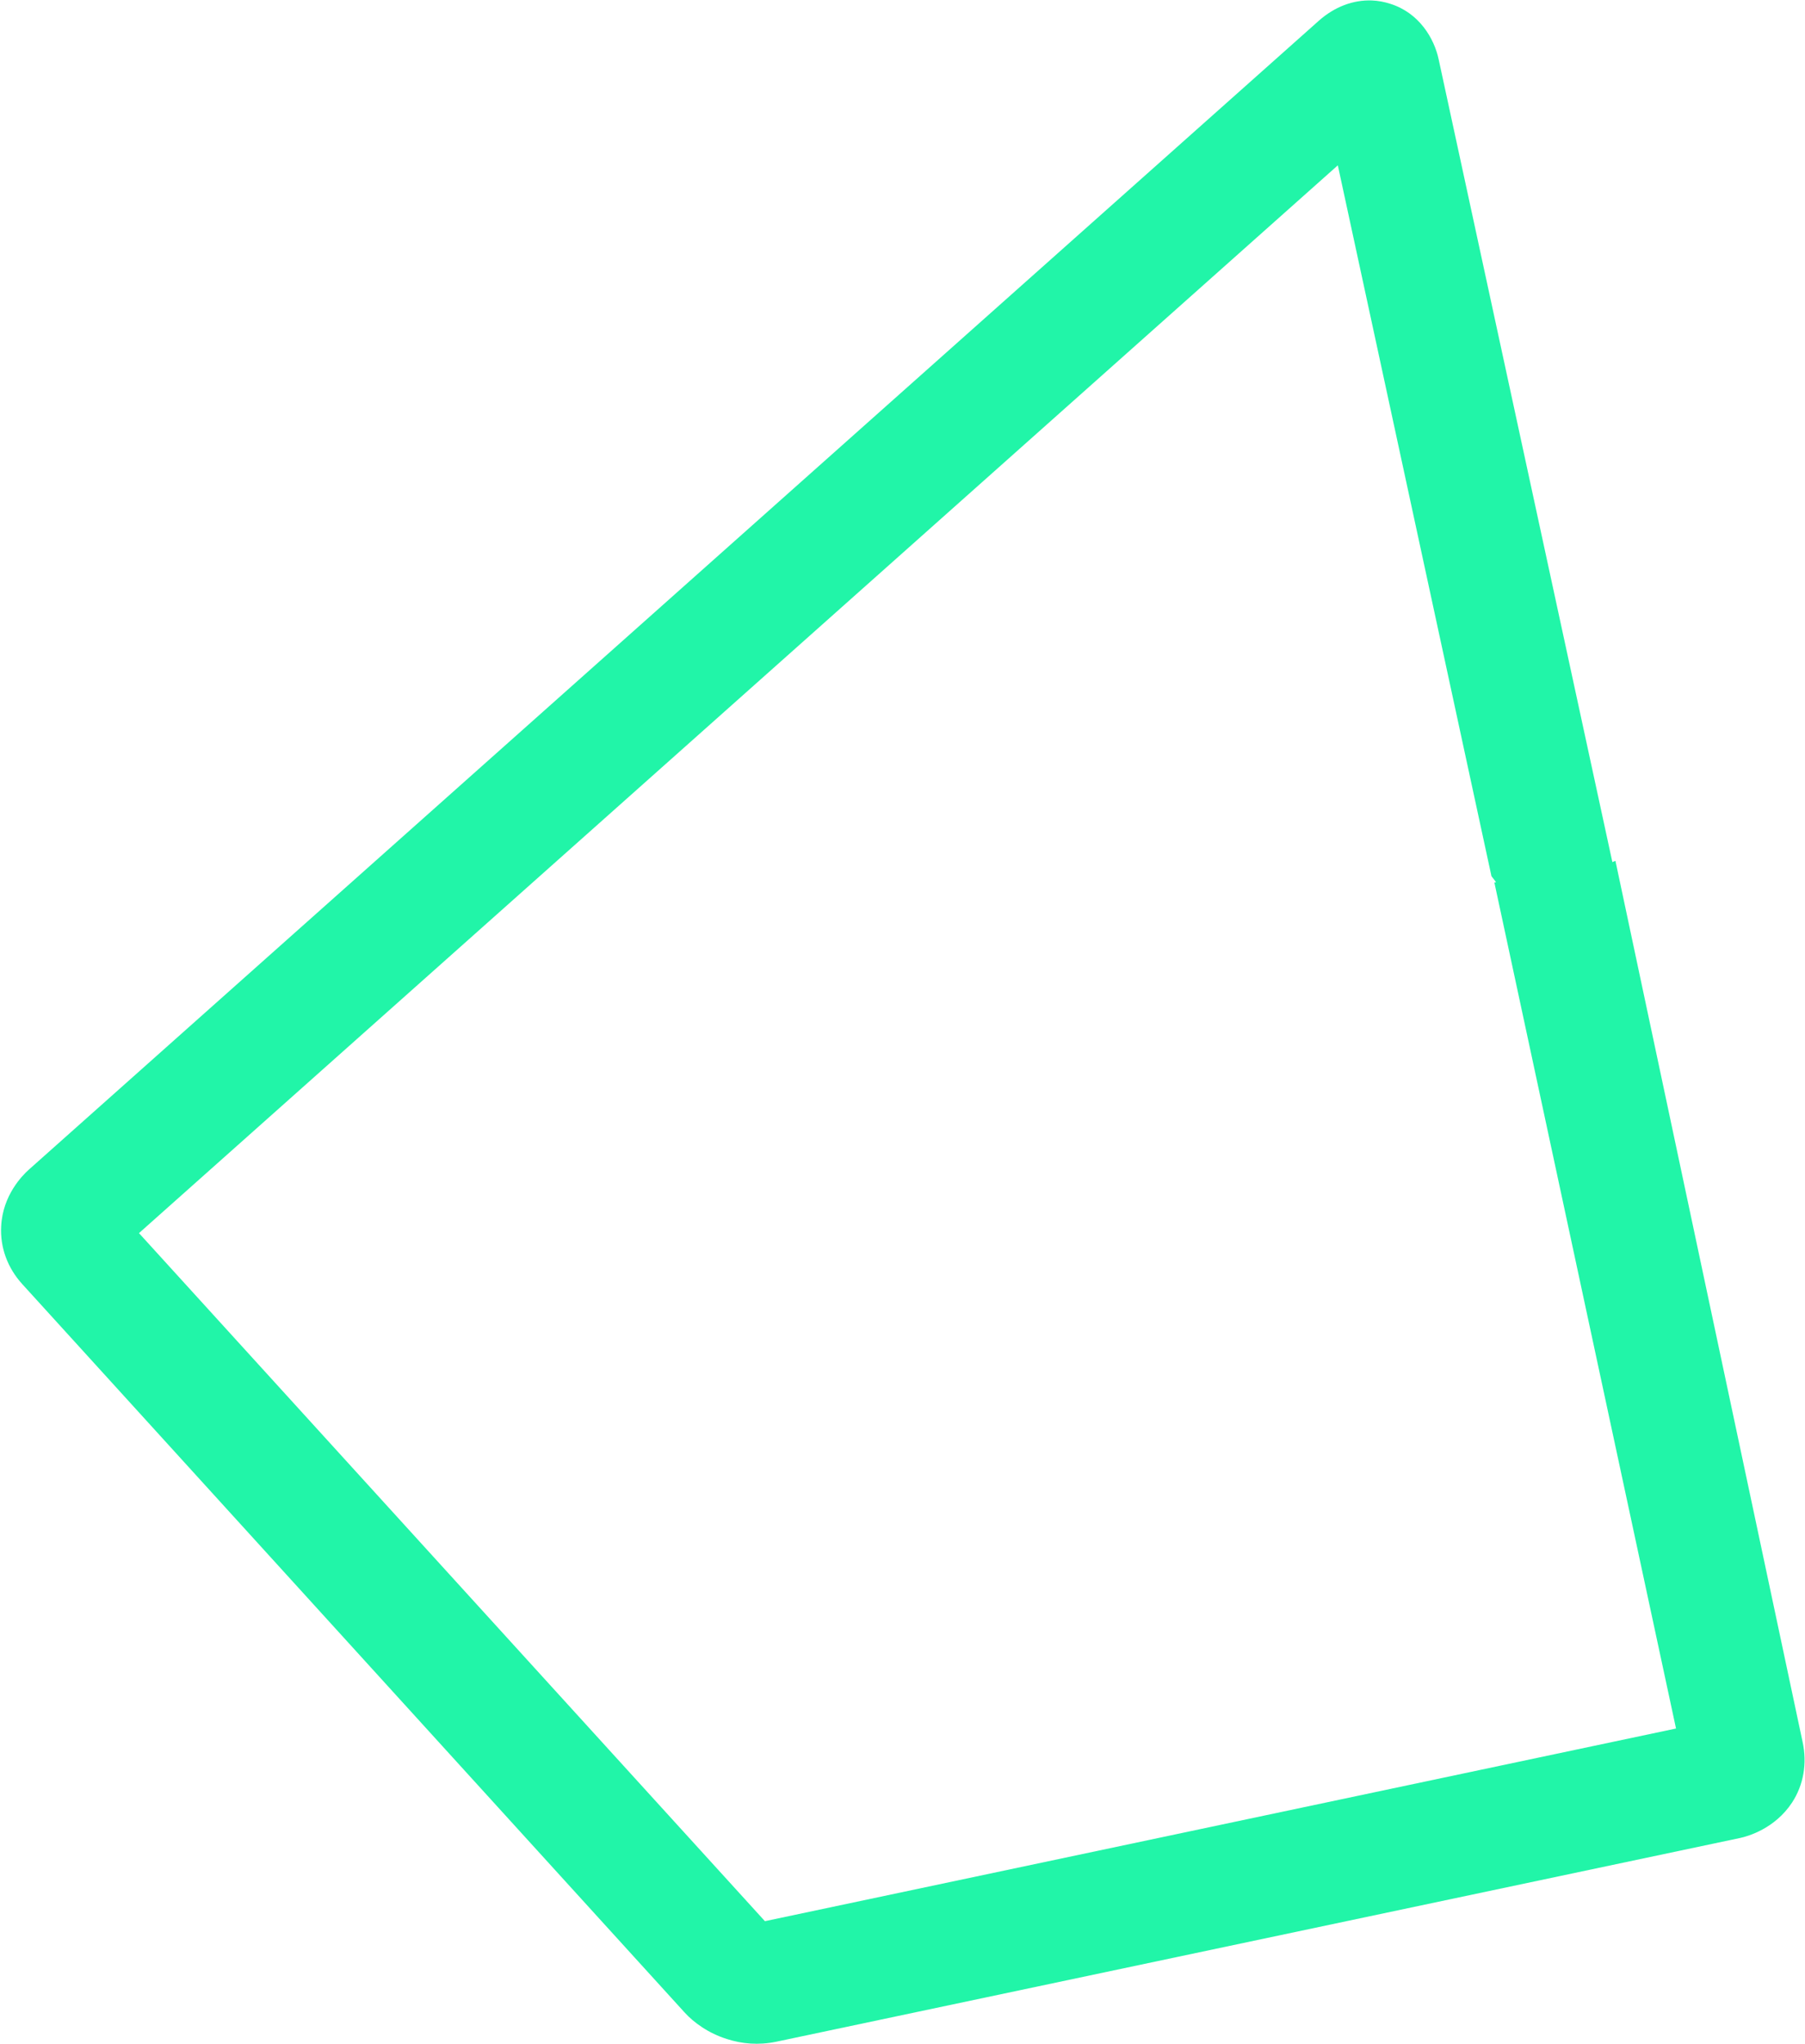 <svg version="1.2" xmlns="http://www.w3.org/2000/svg" viewBox="0 0 1552 1757" width="1552" height="1757"><style>.a{fill:#21f5a8}</style><path fill-rule="evenodd" class="a" d="m1195.5 3.3c24.8 7.8 37.7 29.8 41.5 47.7l149.3 689.7c0 0.1-0.1 0.1-0.1 0.3 0.9-0.4 1.9-0.6 2.8-1.1l160.9 757.2c4.1 18.6 0.8 37.2-9 52.2-14.8 22.5-38.1 29.1-44.8 30.5l-828.6 175.1c-15.4 3.2-29.8 1.8-42.4-2.3-15.8-4.9-28.6-14.1-36.7-23.1l-569.1-625.6c-12.9-14.1-19.3-31.8-18.3-49.9 1.3-26.7 18.3-43.7 23.6-48.5l1109.5-987.8c13.5-11.9 29.4-17.9 45.5-17.3 5.3 0.2 10.7 1.2 15.9 2.9zm-1076 1056.6l538.2 591.4 783.4-165.6-156.2-727.2q0.7-0.1 1.5-0.2c-1.5-1.9-2.5-3.2-4-5.2l-132.1-611z"/></svg>